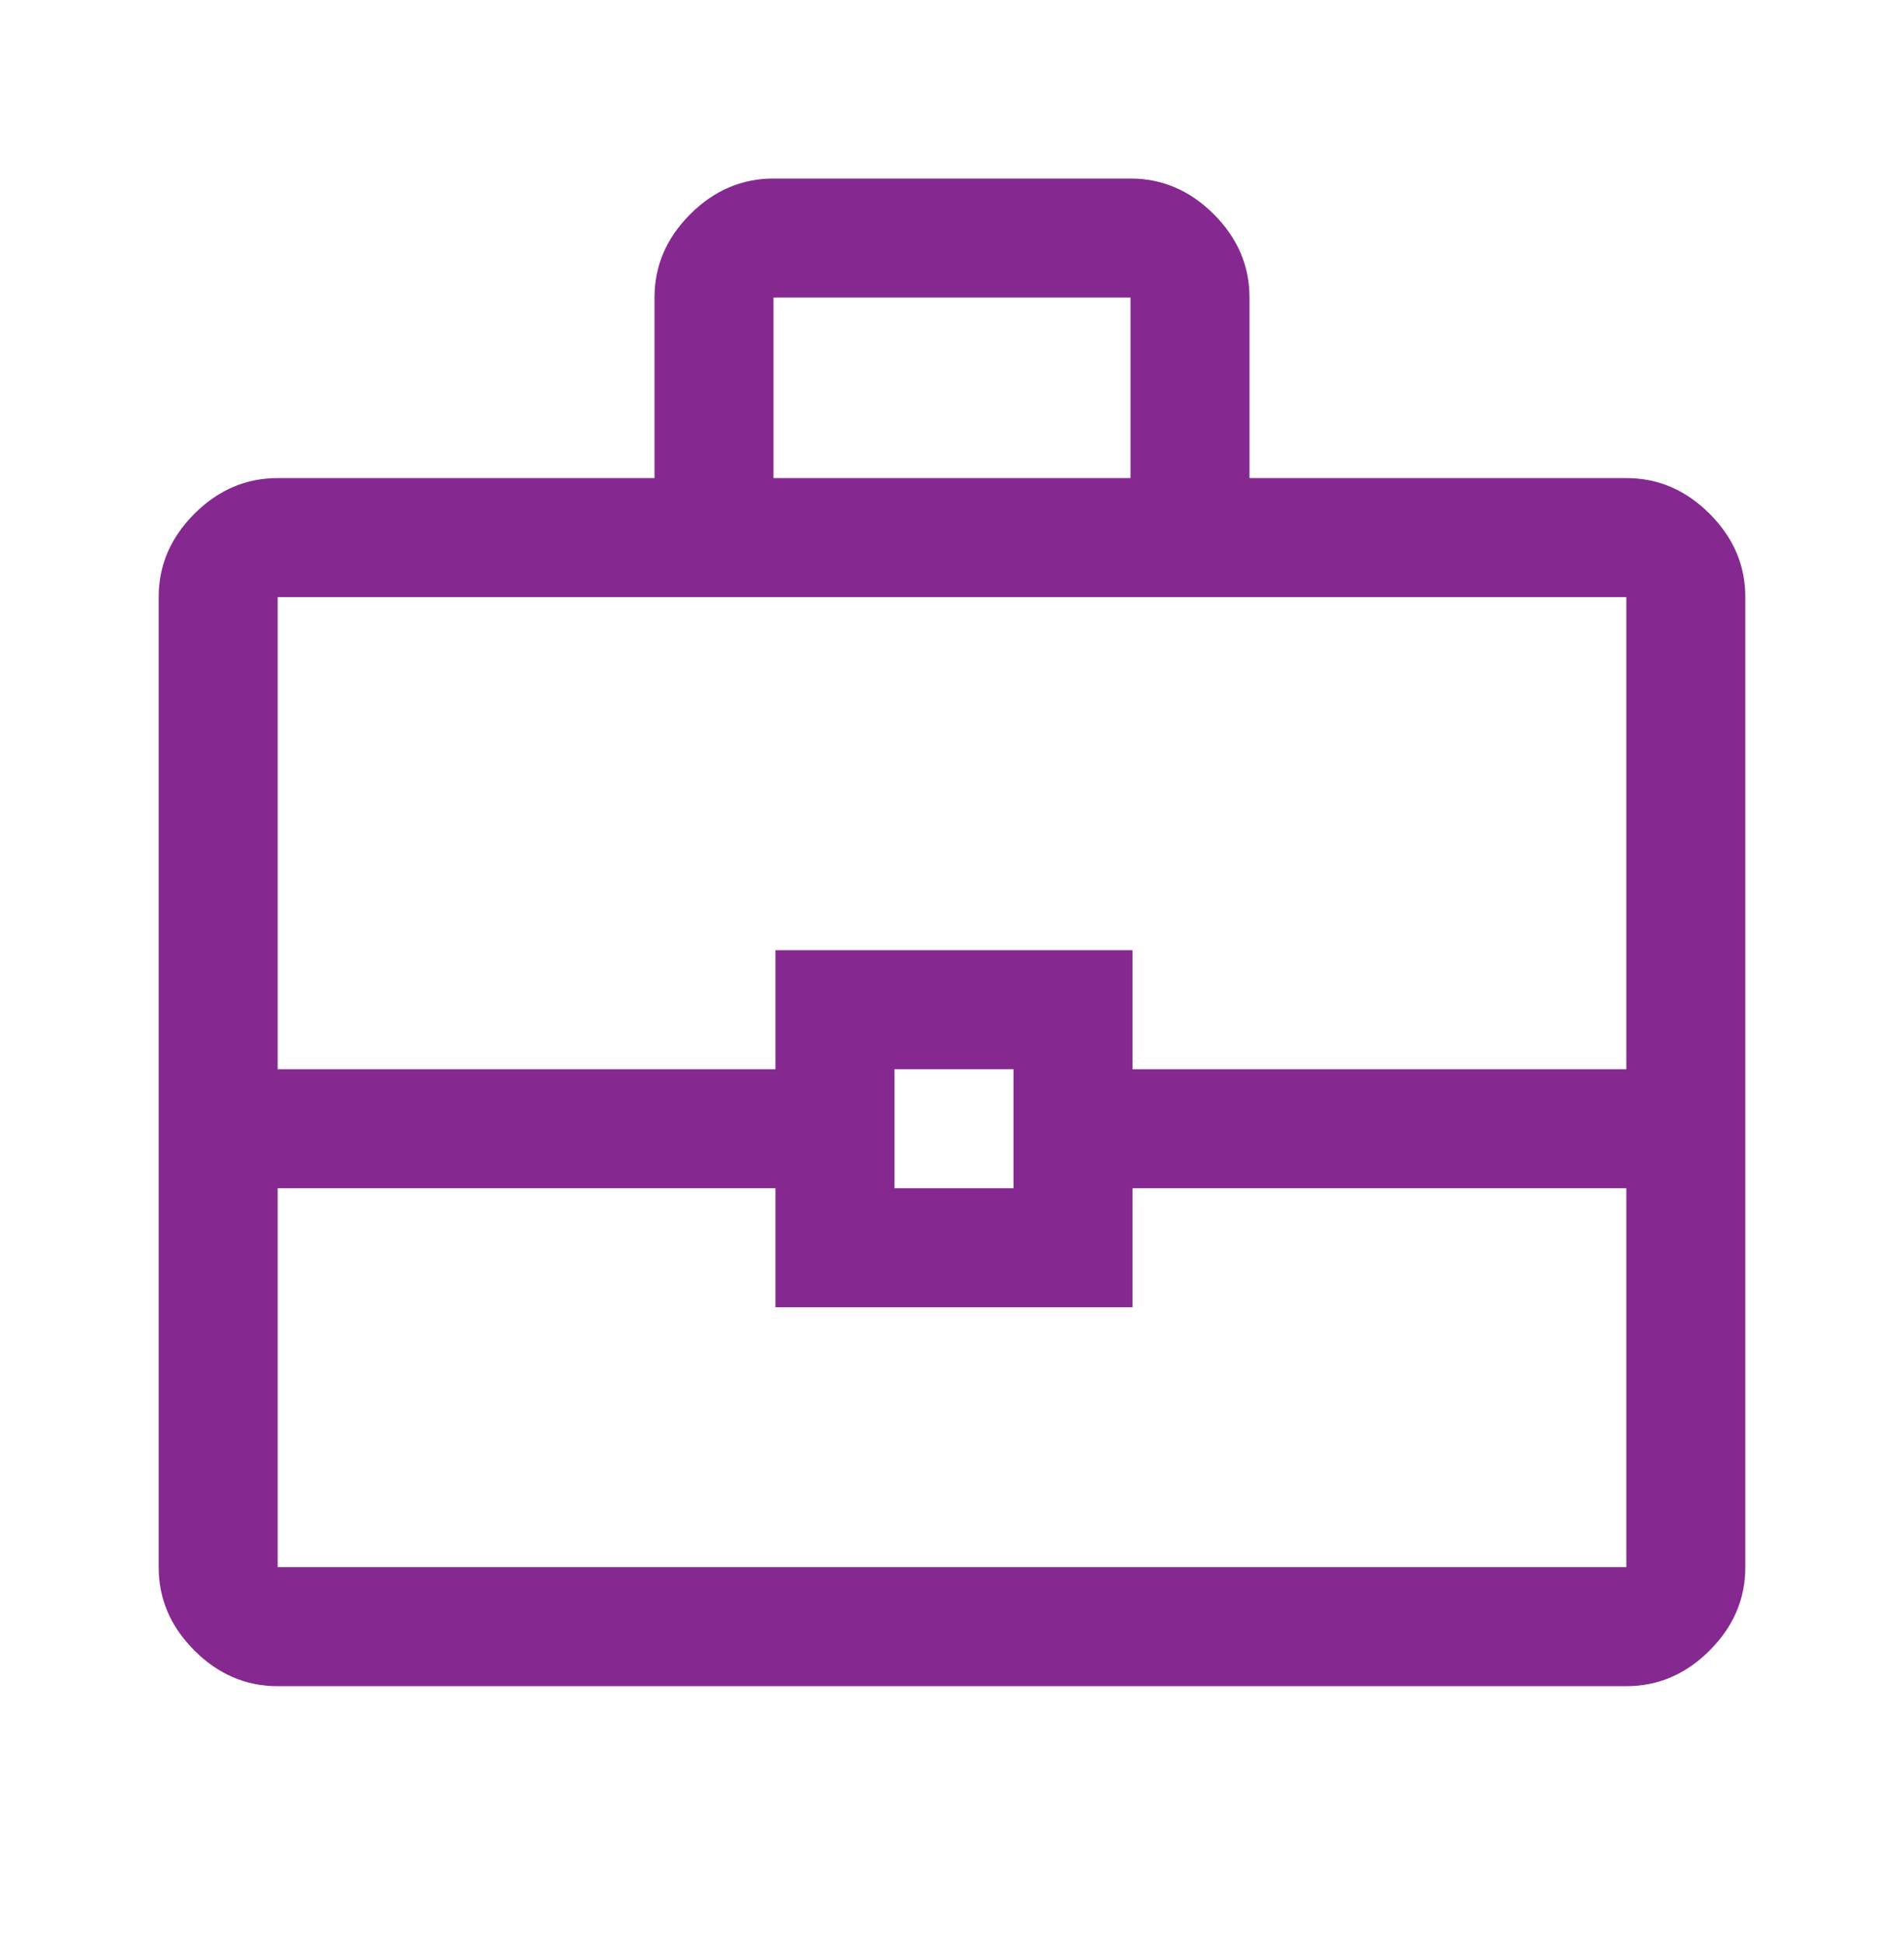 <svg width="48" height="49" viewBox="0 0 48 49" fill="none" xmlns="http://www.w3.org/2000/svg">
<path d="M7 42.5C6.2 42.5 5.5 42.2 4.9 41.6C4.3 41 4 40.3 4 39.5V15.05C4 14.25 4.3 13.55 4.9 12.95C5.5 12.35 6.2 12.05 7 12.05H16.5V7.5C16.5 6.7 16.8 6 17.4 5.4C18 4.8 18.7 4.5 19.5 4.5H28.5C29.3 4.5 30 4.8 30.6 5.4C31.2 6 31.5 6.7 31.5 7.5V12.05H41C41.8 12.05 42.5 12.35 43.1 12.95C43.7 13.55 44 14.25 44 15.05V39.5C44 40.3 43.7 41 43.1 41.6C42.5 42.2 41.8 42.5 41 42.5H7ZM19.5 12.05H28.5V7.5H19.5V12.05ZM41 29.95H28.55V32.95H19.55V29.95H7V39.5H41V29.95ZM22.55 29.95H25.55V26.95H22.55V29.95ZM7 26.95H19.55V23.95H28.55V26.95H41V15.05H7V26.95Z" fill="#852890"/>
</svg>
